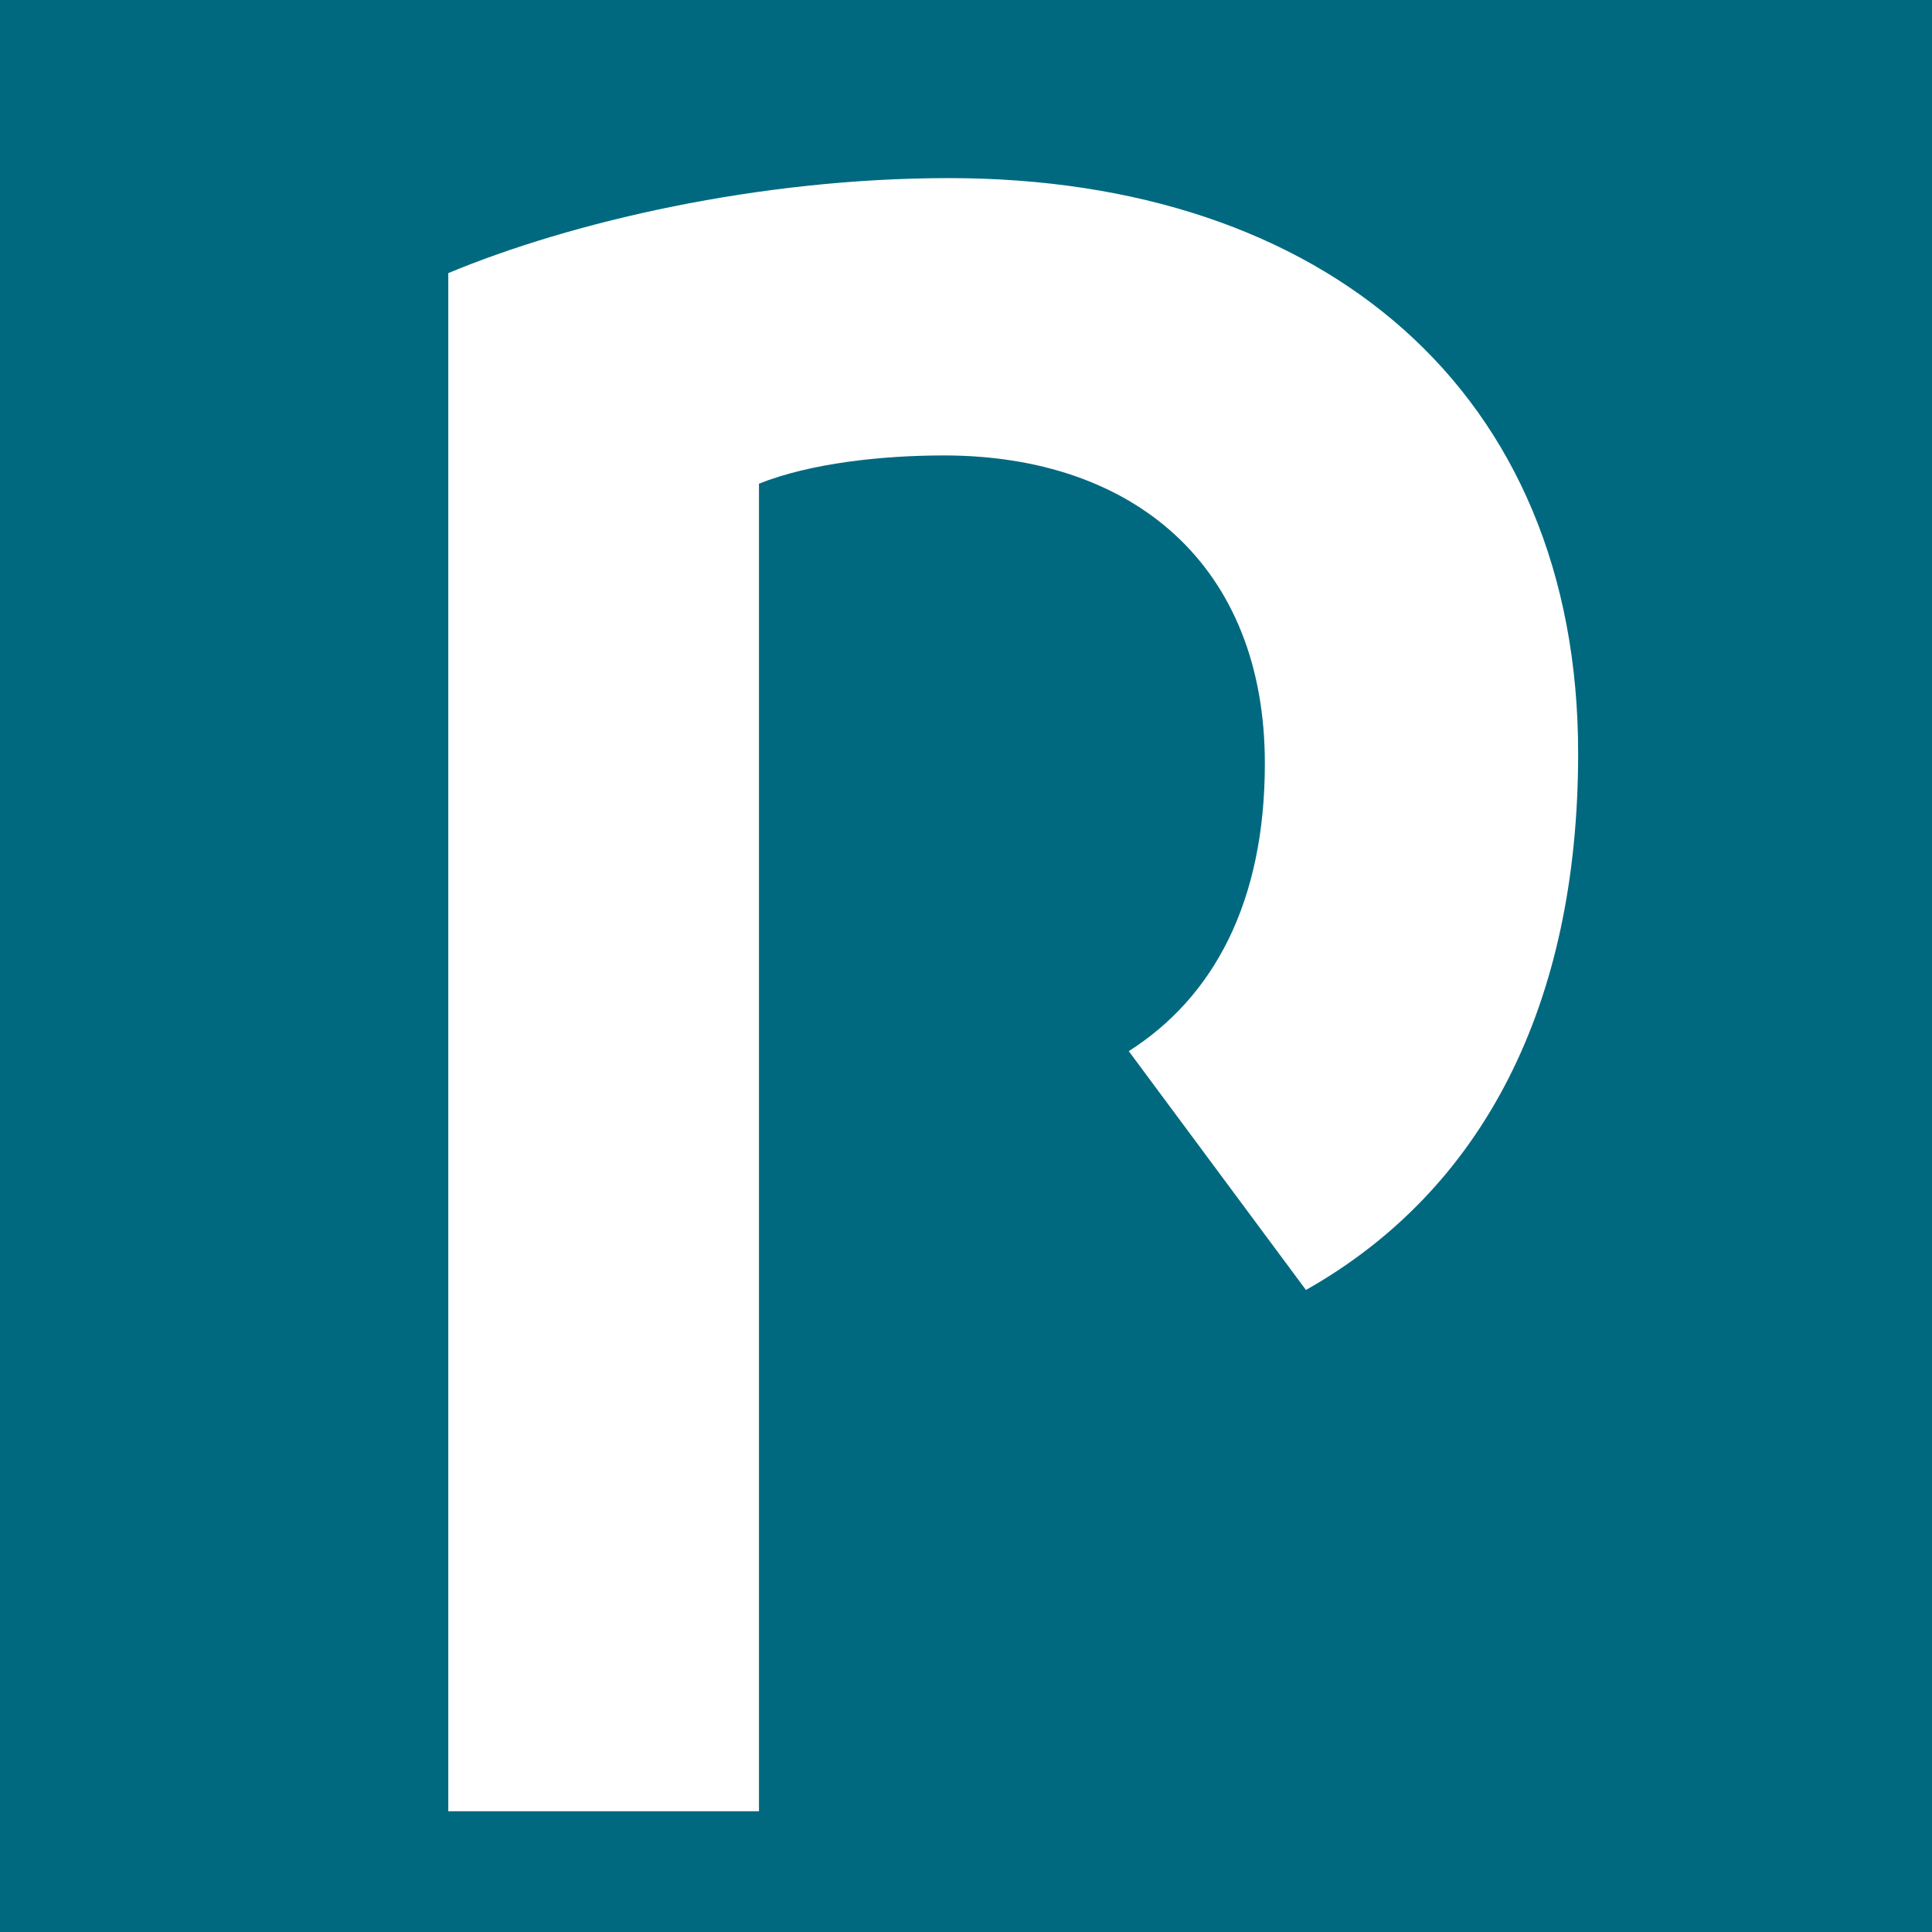 <?xml version="1.0" encoding="UTF-8" standalone="no"?>
<!DOCTYPE svg PUBLIC "-//W3C//DTD SVG 1.1//EN" "http://www.w3.org/Graphics/SVG/1.1/DTD/svg11.dtd">
<svg width="100%" height="100%" viewBox="0 0 64 64" version="1.1" xmlns="http://www.w3.org/2000/svg" xmlns:xlink="http://www.w3.org/1999/xlink" xml:space="preserve" xmlns:serif="http://www.serif.com/" style="fill-rule:evenodd;clip-rule:evenodd;stroke-linejoin:round;stroke-miterlimit:2;">
    <rect id="background" x="0" y="0" width="64" height="64" style="fill:#006980;"/>
    <path id="pr" d="M43.261,42.732C49.13,39.415 52.278,33.29 52.278,24.954C52.278,12.96 43.856,5.9 31.437,5.9C25.143,5.9 18.933,7.346 14.85,9.047L14.85,60L25.142,60L25.142,16.023C26.844,15.342 29.226,15.087 31.267,15.087C37.562,15.087 41.9,18.744 41.9,25.294C41.9,29.888 40.199,33.035 37.392,34.821L43.261,42.732Z" style="fill:#fff;fill-rule:nonzero;"/>
</svg>
